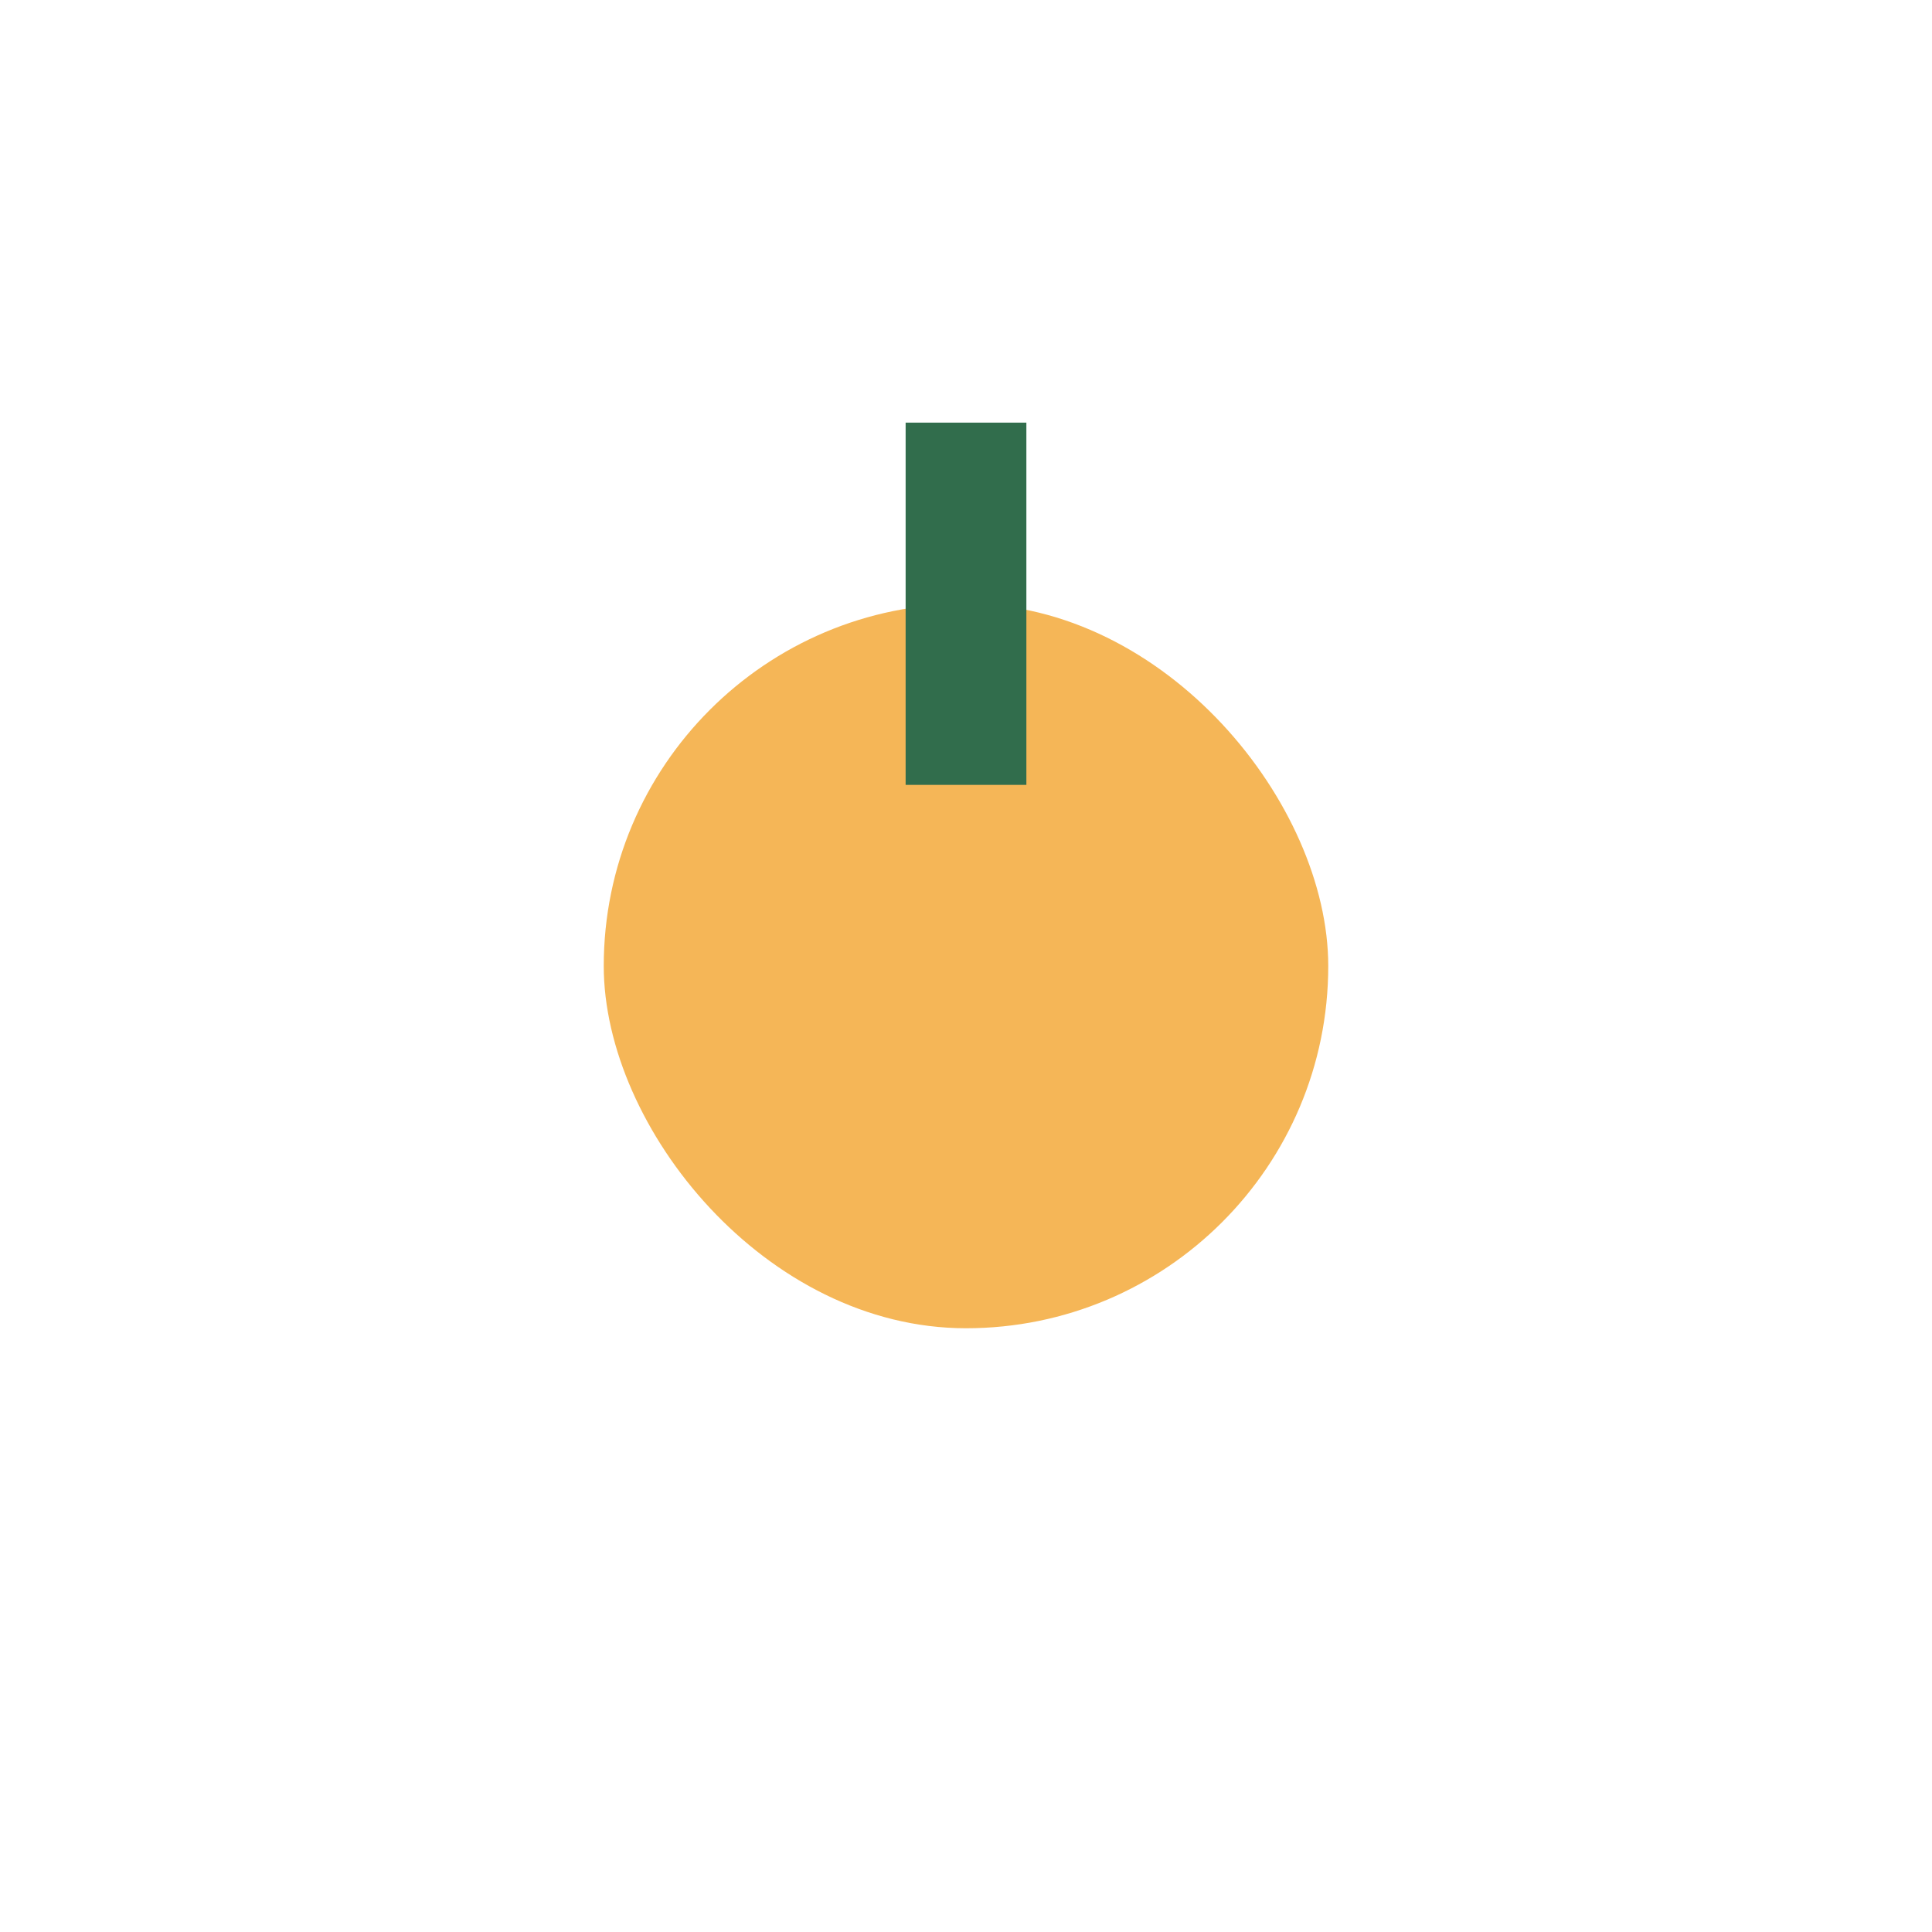 <?xml version="1.0" encoding="UTF-8"?>
<svg xmlns="http://www.w3.org/2000/svg" width="32" height="32" viewBox="0 0 32 32"><rect x="10" y="10" width="12" height="12" rx="6" fill="#F5B657"/><rect x="15" y="7" width="2" height="6" fill="#316D4C"/></svg>